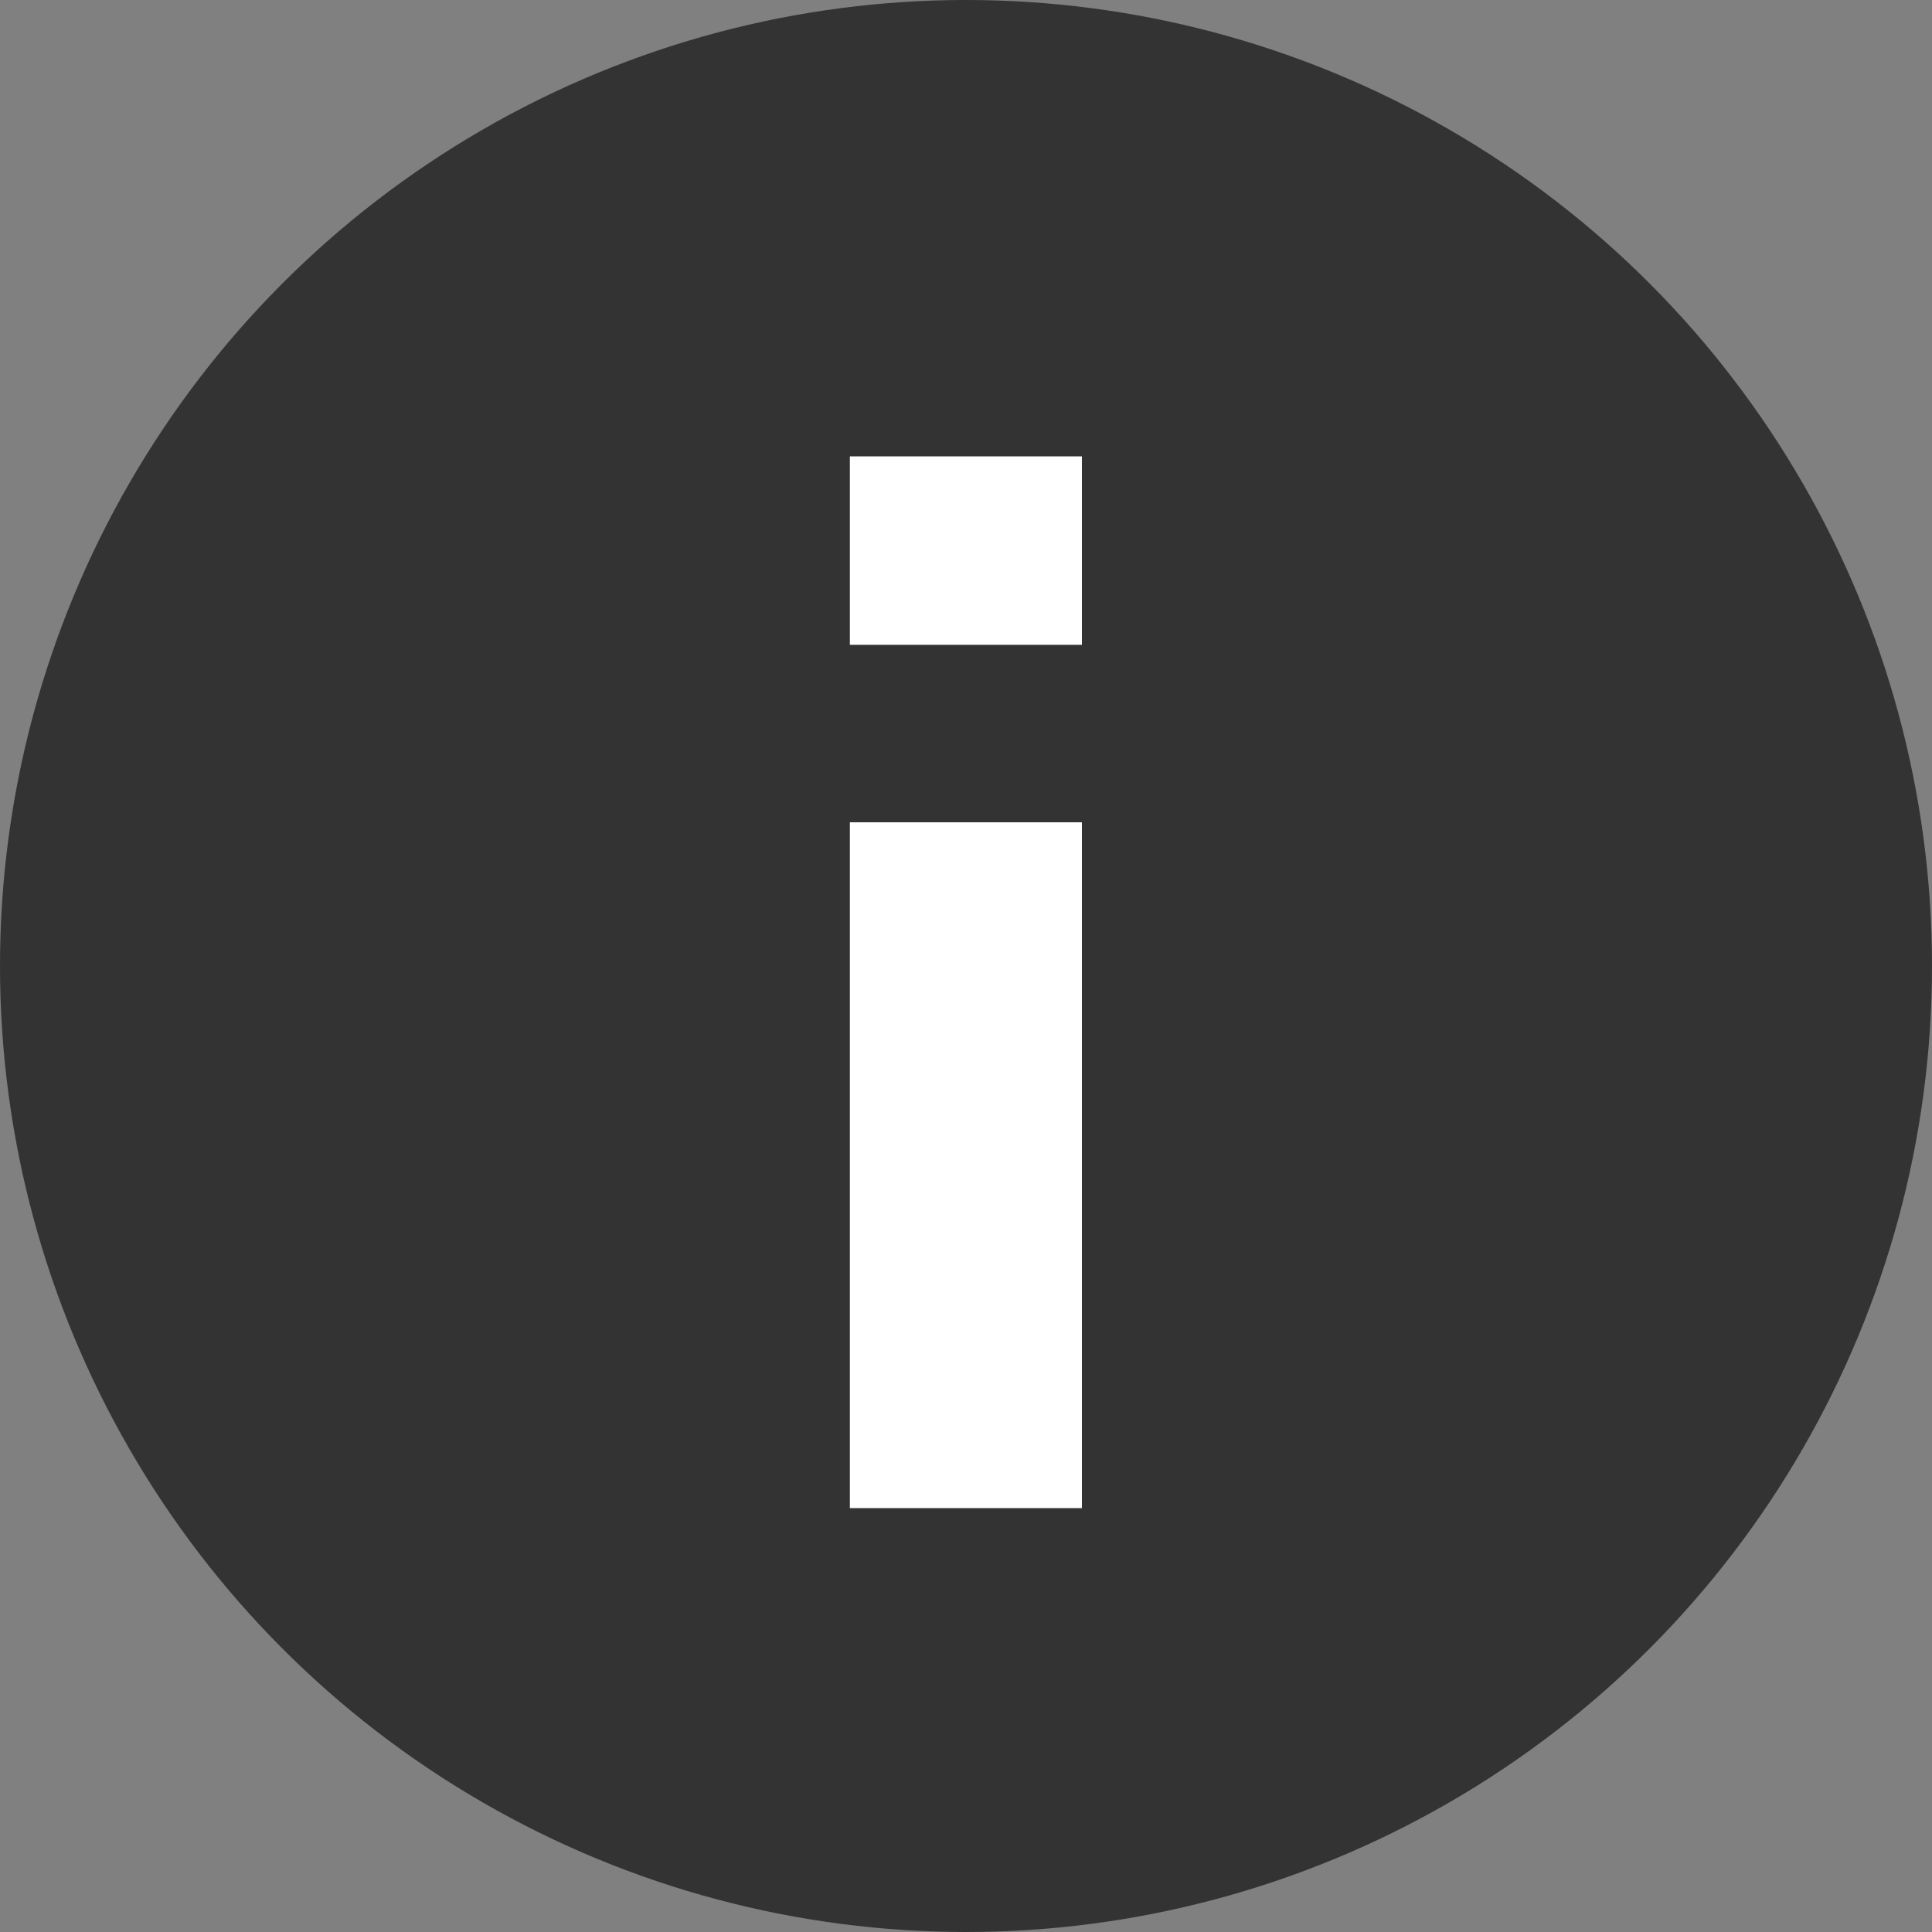 <?xml version="1.0" encoding="UTF-8"?>
<svg viewBox="0 0 37 37" version="1.1" xmlns="http://www.w3.org/2000/svg" xmlns:xlink="http://www.w3.org/1999/xlink">
    
    <rect x="0" y="0" width="37" height="37" fill="#808080" stroke="none"/>
    
    <title>icon/info</title>
    <desc>Created with Sketch.</desc>
    <defs></defs>
    <g id="201807-Mobile-8" stroke="none" stroke-width="1" fill="none" fill-rule="evenodd">
        <g id="Mobile_Device_Result2" transform="translate(-332, -73)">
            <g id="icon/info" transform="translate(332, 73)">
                <g>
                    <circle id="Shape" fill="#000000" fill-rule="nonzero" opacity="0.6" cx="18.5" cy="18.5" r="18.5"></circle>
                    <polygon id="Path" fill="#FFFFFF" points="20.724 28.882 16.276 28.882 16.276 15.748 20.72 15.748 20.72 28.882"></polygon>
                    <polygon id="Path" fill="#FFFFFF" points="20.724 12.349 16.276 12.349 16.276 8.74 20.72 8.74 20.72 12.349"></polygon>
                </g>
            </g>
        </g>
    </g>
</svg>